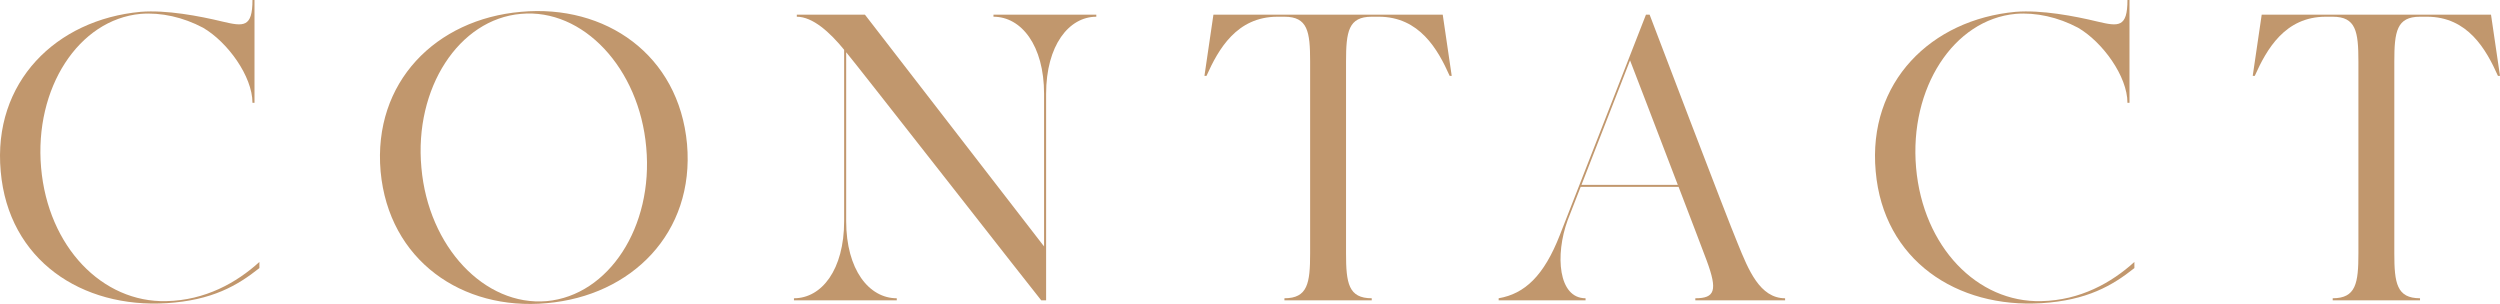 <?xml version="1.0" encoding="iso-8859-1"?>
<!-- Generator: Adobe Illustrator 19.0.0, SVG Export Plug-In . SVG Version: 6.00 Build 0)  -->
<svg version="1.1" id="&#x5716;&#x5C64;_1" xmlns="http://www.w3.org/2000/svg" xmlns:xlink="http://www.w3.org/1999/xlink" x="0px"
	 y="0px" viewBox="0 0 516.715 62.821" style="enable-background:new 0 0 516.715 62.821;" xml:space="preserve">
<g>
	<g id="XMLID_122_">
		<path id="XMLID_137_" style="fill:#C1976D;" d="M53.614,54.142v1.266c-4.555,3.626-9.783,6.662-19.144,7.252
			C16.928,63.757,1.748,53.806,0.146,35.42C-1.541,16.951,11.615,4.047,29.072,2.445c5.313-0.422,12.061,0.844,16.951,2.023
			C50.325,5.481,52.181,5.734,52.181,0h0.421v21.252h-0.421c0-5.482-5.145-12.566-10.205-15.517
			c-4.132-2.193-8.687-3.205-12.903-2.867C16.254,4.047,7.061,18.216,8.494,34.661c1.435,16.361,12.65,27.915,25.892,27.577
			C42.398,62.07,48.892,58.443,53.614,54.142z"/>
		<path id="XMLID_134_" style="fill:#C1976D;" d="M142,29.769c1.603,18.385-11.47,31.373-29.012,32.891
			c-17.457,1.603-32.638-8.854-34.324-27.24c-1.603-18.469,11.47-31.457,29.012-32.975C125.133,0.843,140.314,11.301,142,29.769z
			 M133.567,30.444c-1.434-16.36-13.072-28.759-25.891-27.577C94.857,3.963,85.579,18.216,87.098,34.661
			c1.434,16.361,13.072,28.675,25.891,27.577C125.808,61.058,135.084,46.89,133.567,30.444z"/>
		<path id="XMLID_132_" style="fill:#C1976D;" d="M226.591,3.035v0.422c-5.65,0-10.373,5.904-10.373,15.939V62.07h-1.012
			c-0.675-0.759-38.373-48.999-40.313-51.275v34.914c0,10.036,4.723,15.939,10.458,15.939v0.422h-21.253v-0.422
			c5.734,0,10.373-5.903,10.373-15.939v-35.42c-2.951-3.627-6.493-6.832-9.782-6.832V3.035h14.084l37.022,47.902V19.396
			c0-10.035-4.723-15.939-10.457-15.939V3.035H226.591z"/>
		<path id="XMLID_130_" style="fill:#C1976D;" d="M300.05,15.685h-0.422c-2.445-5.481-6.24-12.228-14.674-12.228h-1.434
			c-4.808,0-5.313,3.036-5.313,9.277v39.637c0,6.157,0.506,9.277,5.313,9.277v0.422h-18.048v-0.422c4.807,0,5.313-3.12,5.313-9.277
			V12.734c0-6.241-0.506-9.277-5.313-9.277h-1.434c-8.434,0-12.229,6.747-14.675,12.228h-0.422l1.855-12.65h47.397L300.05,15.685z"
			/>
		<path id="XMLID_127_" style="fill:#C1976D;" d="M368.954,61.648v0.422h-18.554v-0.422c4.048,0,4.639-1.602,2.361-7.759
			c-0.844-2.276-3.205-8.434-5.819-15.265h-20.24c-1.434,3.627-2.445,6.24-2.698,6.916c-2.615,7.168-1.94,16.107,3.71,16.107v0.422
			h-17.963v-0.422c5.397-0.928,9.361-4.639,12.65-13.072c2.867-7.337,17.795-45.541,17.795-45.541h0.759
			c0,0,15.94,41.915,18.216,47.313C361.364,55.745,363.726,61.648,368.954,61.648z M346.775,38.203
			c-4.47-11.723-9.699-25.301-9.867-25.723c-3.036,7.76-7.253,18.555-10.036,25.723H346.775z"/>
		<path id="XMLID_125_" style="fill:#C1976D;" d="M441.149,54.142v1.266c-4.555,3.626-9.783,6.662-19.145,7.252
			c-17.542,1.097-32.722-8.854-34.324-27.24c-1.686-18.469,11.47-31.373,28.927-32.975c5.314-0.422,12.061,0.844,16.951,2.023
			c4.302,1.013,6.157,1.266,6.157-4.469h0.421v21.252h-0.421c0-5.482-5.145-12.566-10.205-15.517
			c-4.132-2.193-8.687-3.205-12.903-2.867c-12.818,1.18-22.012,15.349-20.578,31.794c1.435,16.361,12.65,27.915,25.892,27.577
			C429.932,62.07,436.426,58.443,441.149,54.142z"/>
		<path id="XMLID_123_" style="fill:#C1976D;" d="M516.715,15.685h-0.422c-2.445-5.481-6.24-12.228-14.674-12.228h-1.434
			c-4.808,0-5.314,3.036-5.314,9.277v39.637c0,6.157,0.506,9.277,5.314,9.277v0.422h-18.048v-0.422c4.807,0,5.313-3.12,5.313-9.277
			V12.734c0-6.241-0.506-9.277-5.313-9.277h-1.434c-8.434,0-12.228,6.747-14.675,12.228h-0.422l1.855-12.65h47.396L516.715,15.685z"
			/>
	</g>
</g>
</svg>
